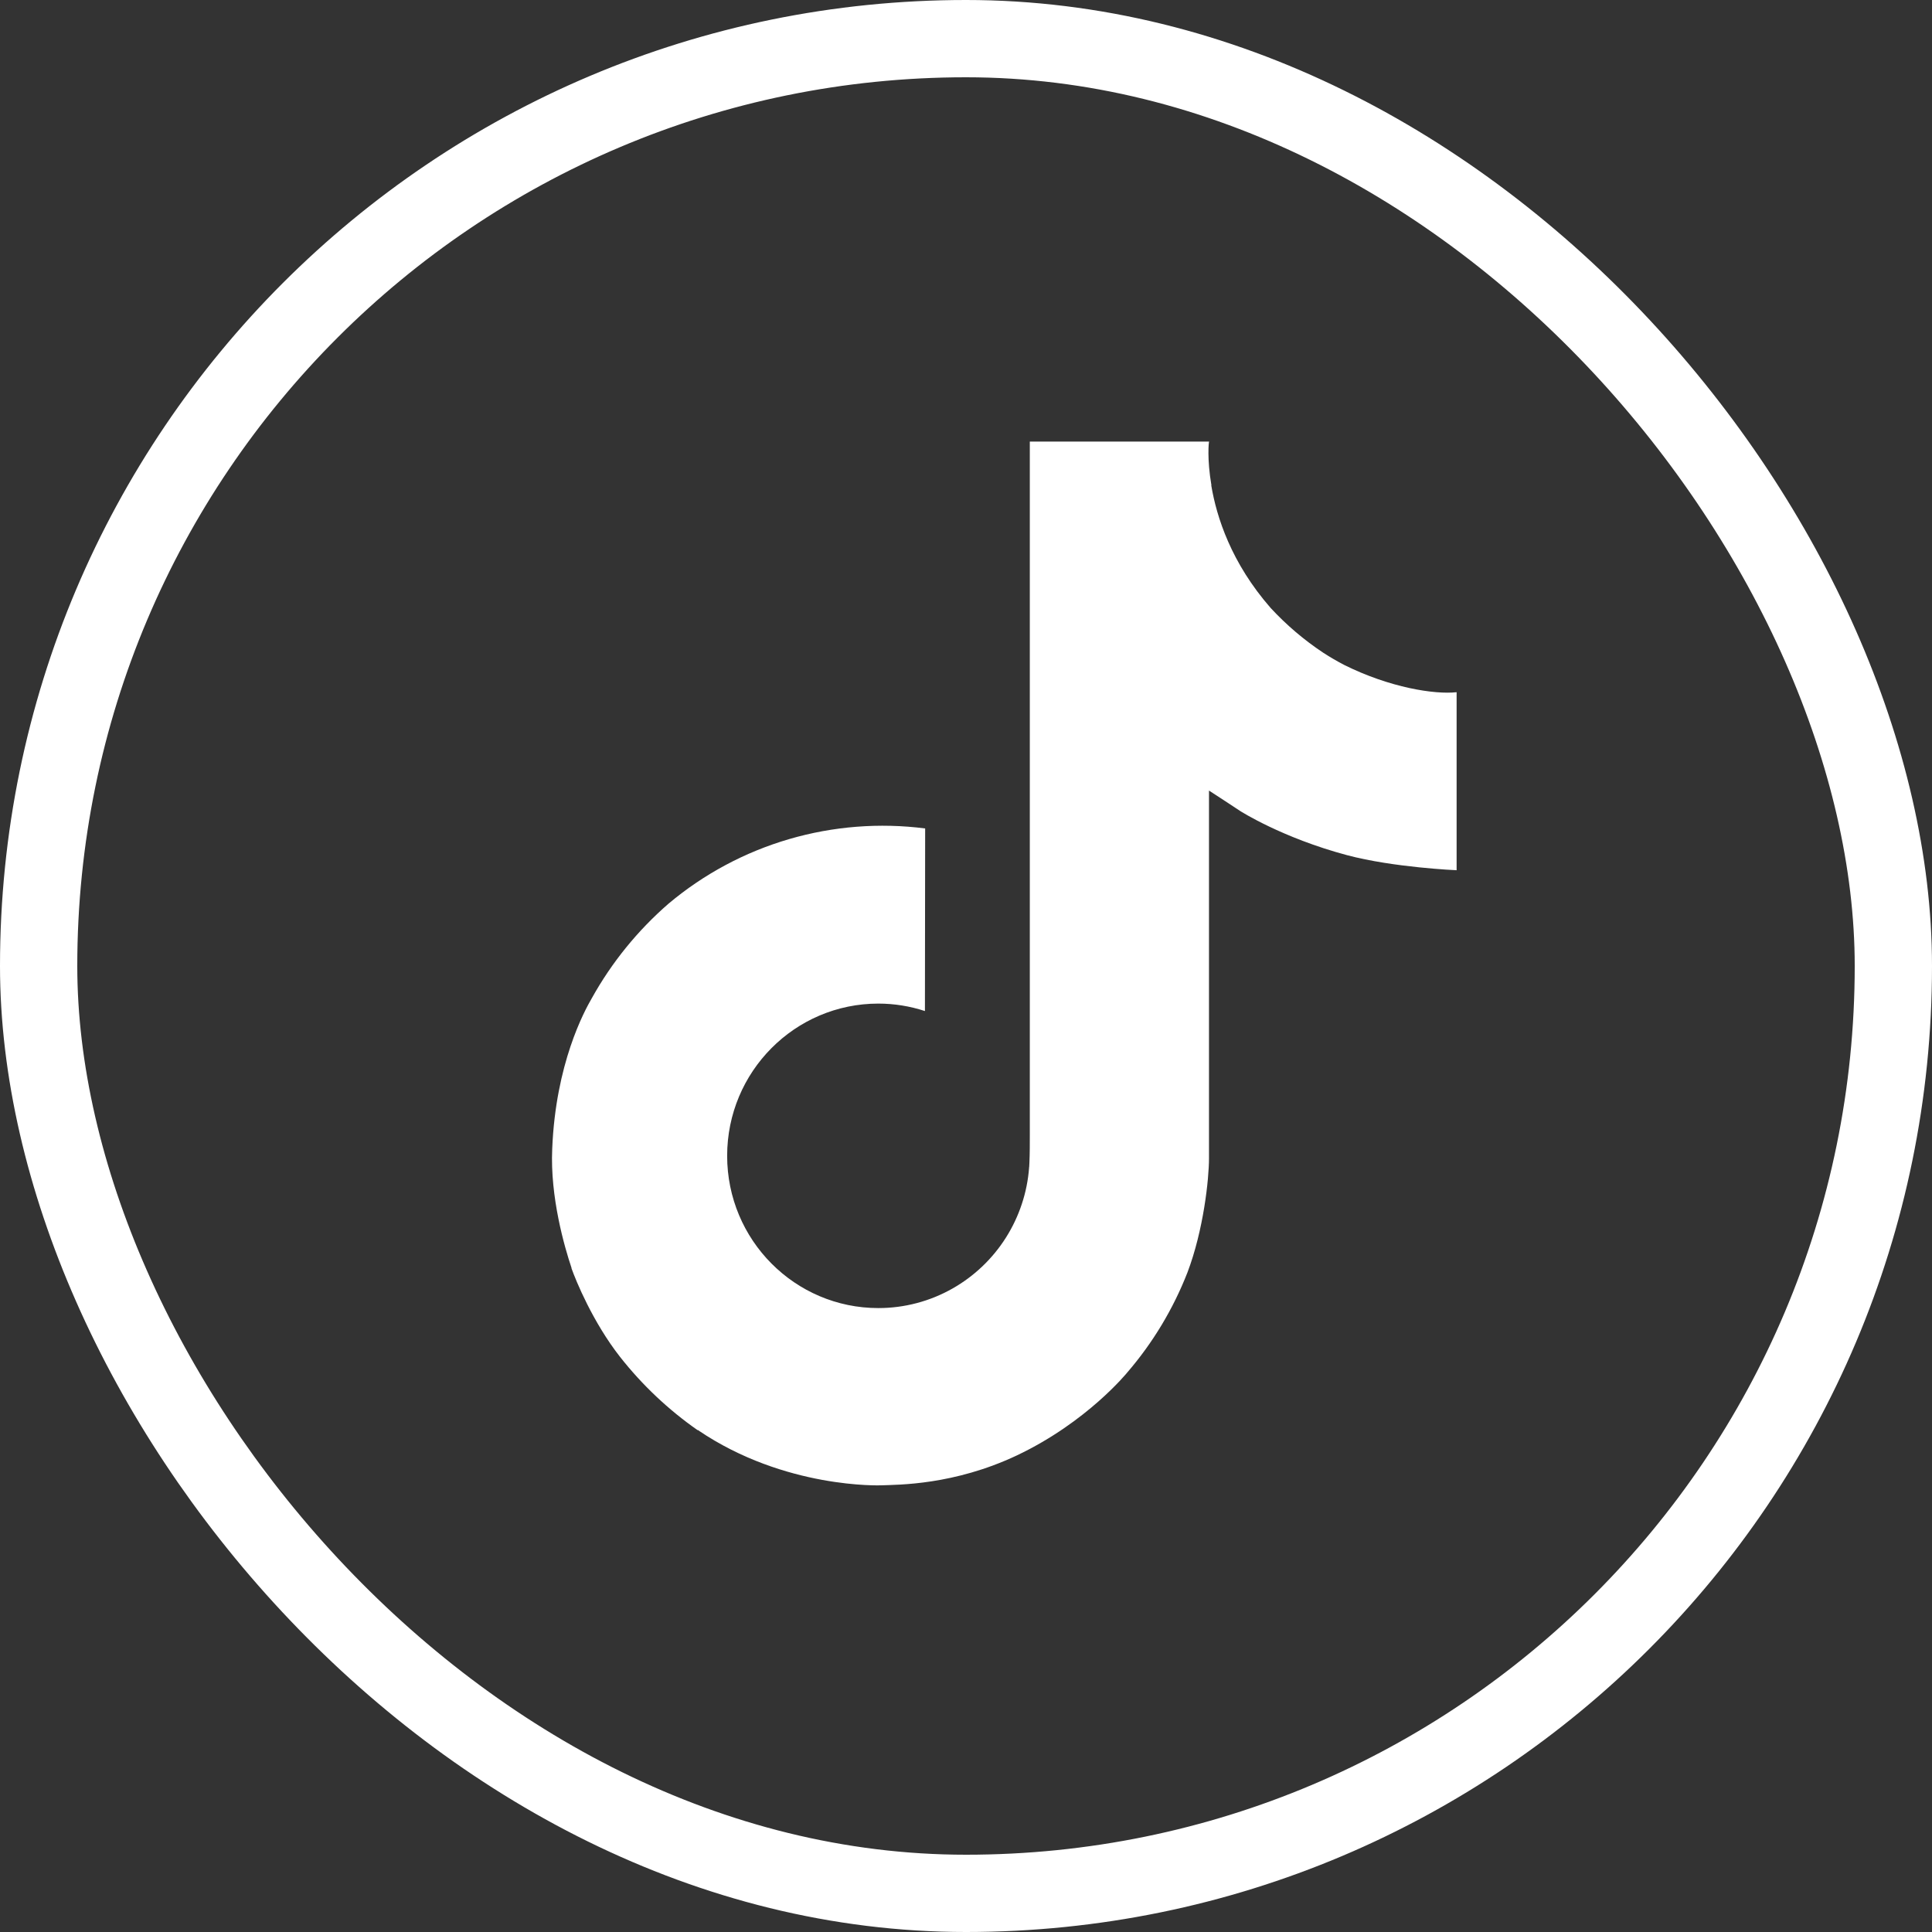 <svg width="35" height="35" viewBox="0 0 35 35" fill="none" xmlns="http://www.w3.org/2000/svg">
<rect x="0" y="0" width="35" height="35" fill="#333333" stroke="none"/>
<rect x="0.7" y="0.7" width="33.6" height="33.6" rx="16.8" stroke="white" stroke-width="1.4"/>
<path d="M24.348 12.044C24.22 11.978 24.096 11.905 23.975 11.827C23.626 11.596 23.305 11.323 23.02 11.015C22.306 10.199 22.04 9.371 21.943 8.792H21.946C21.864 8.311 21.898 8 21.904 8H18.656V20.557C18.656 20.725 18.656 20.892 18.649 21.057C18.649 21.077 18.647 21.096 18.646 21.119C18.646 21.127 18.646 21.137 18.643 21.146V21.154C18.609 21.604 18.465 22.039 18.223 22.421C17.982 22.802 17.65 23.119 17.257 23.342C16.847 23.575 16.384 23.697 15.912 23.697C14.4 23.697 13.173 22.463 13.173 20.939C13.173 19.415 14.4 18.181 15.912 18.181C16.199 18.181 16.484 18.227 16.756 18.316L16.76 15.008C15.933 14.902 15.093 14.968 14.293 15.202C13.493 15.436 12.75 15.834 12.112 16.37C11.552 16.856 11.081 17.436 10.721 18.084C10.584 18.32 10.066 19.271 10.004 20.812C9.964 21.686 10.227 22.593 10.353 22.967V22.976C10.431 23.196 10.737 23.949 11.234 24.583C11.635 25.092 12.109 25.54 12.641 25.911V25.902L12.649 25.911C14.22 26.978 15.964 26.908 15.964 26.908C16.265 26.896 17.276 26.908 18.424 26.365C19.697 25.761 20.422 24.863 20.422 24.863C20.885 24.326 21.253 23.714 21.511 23.054C21.805 22.281 21.902 21.355 21.902 20.985V14.322C21.942 14.345 22.467 14.692 22.467 14.692C22.467 14.692 23.223 15.177 24.402 15.492C25.248 15.717 26.388 15.765 26.388 15.765V12.54C25.989 12.584 25.178 12.458 24.347 12.044L24.348 12.044Z" fill="white"/>
</svg>

